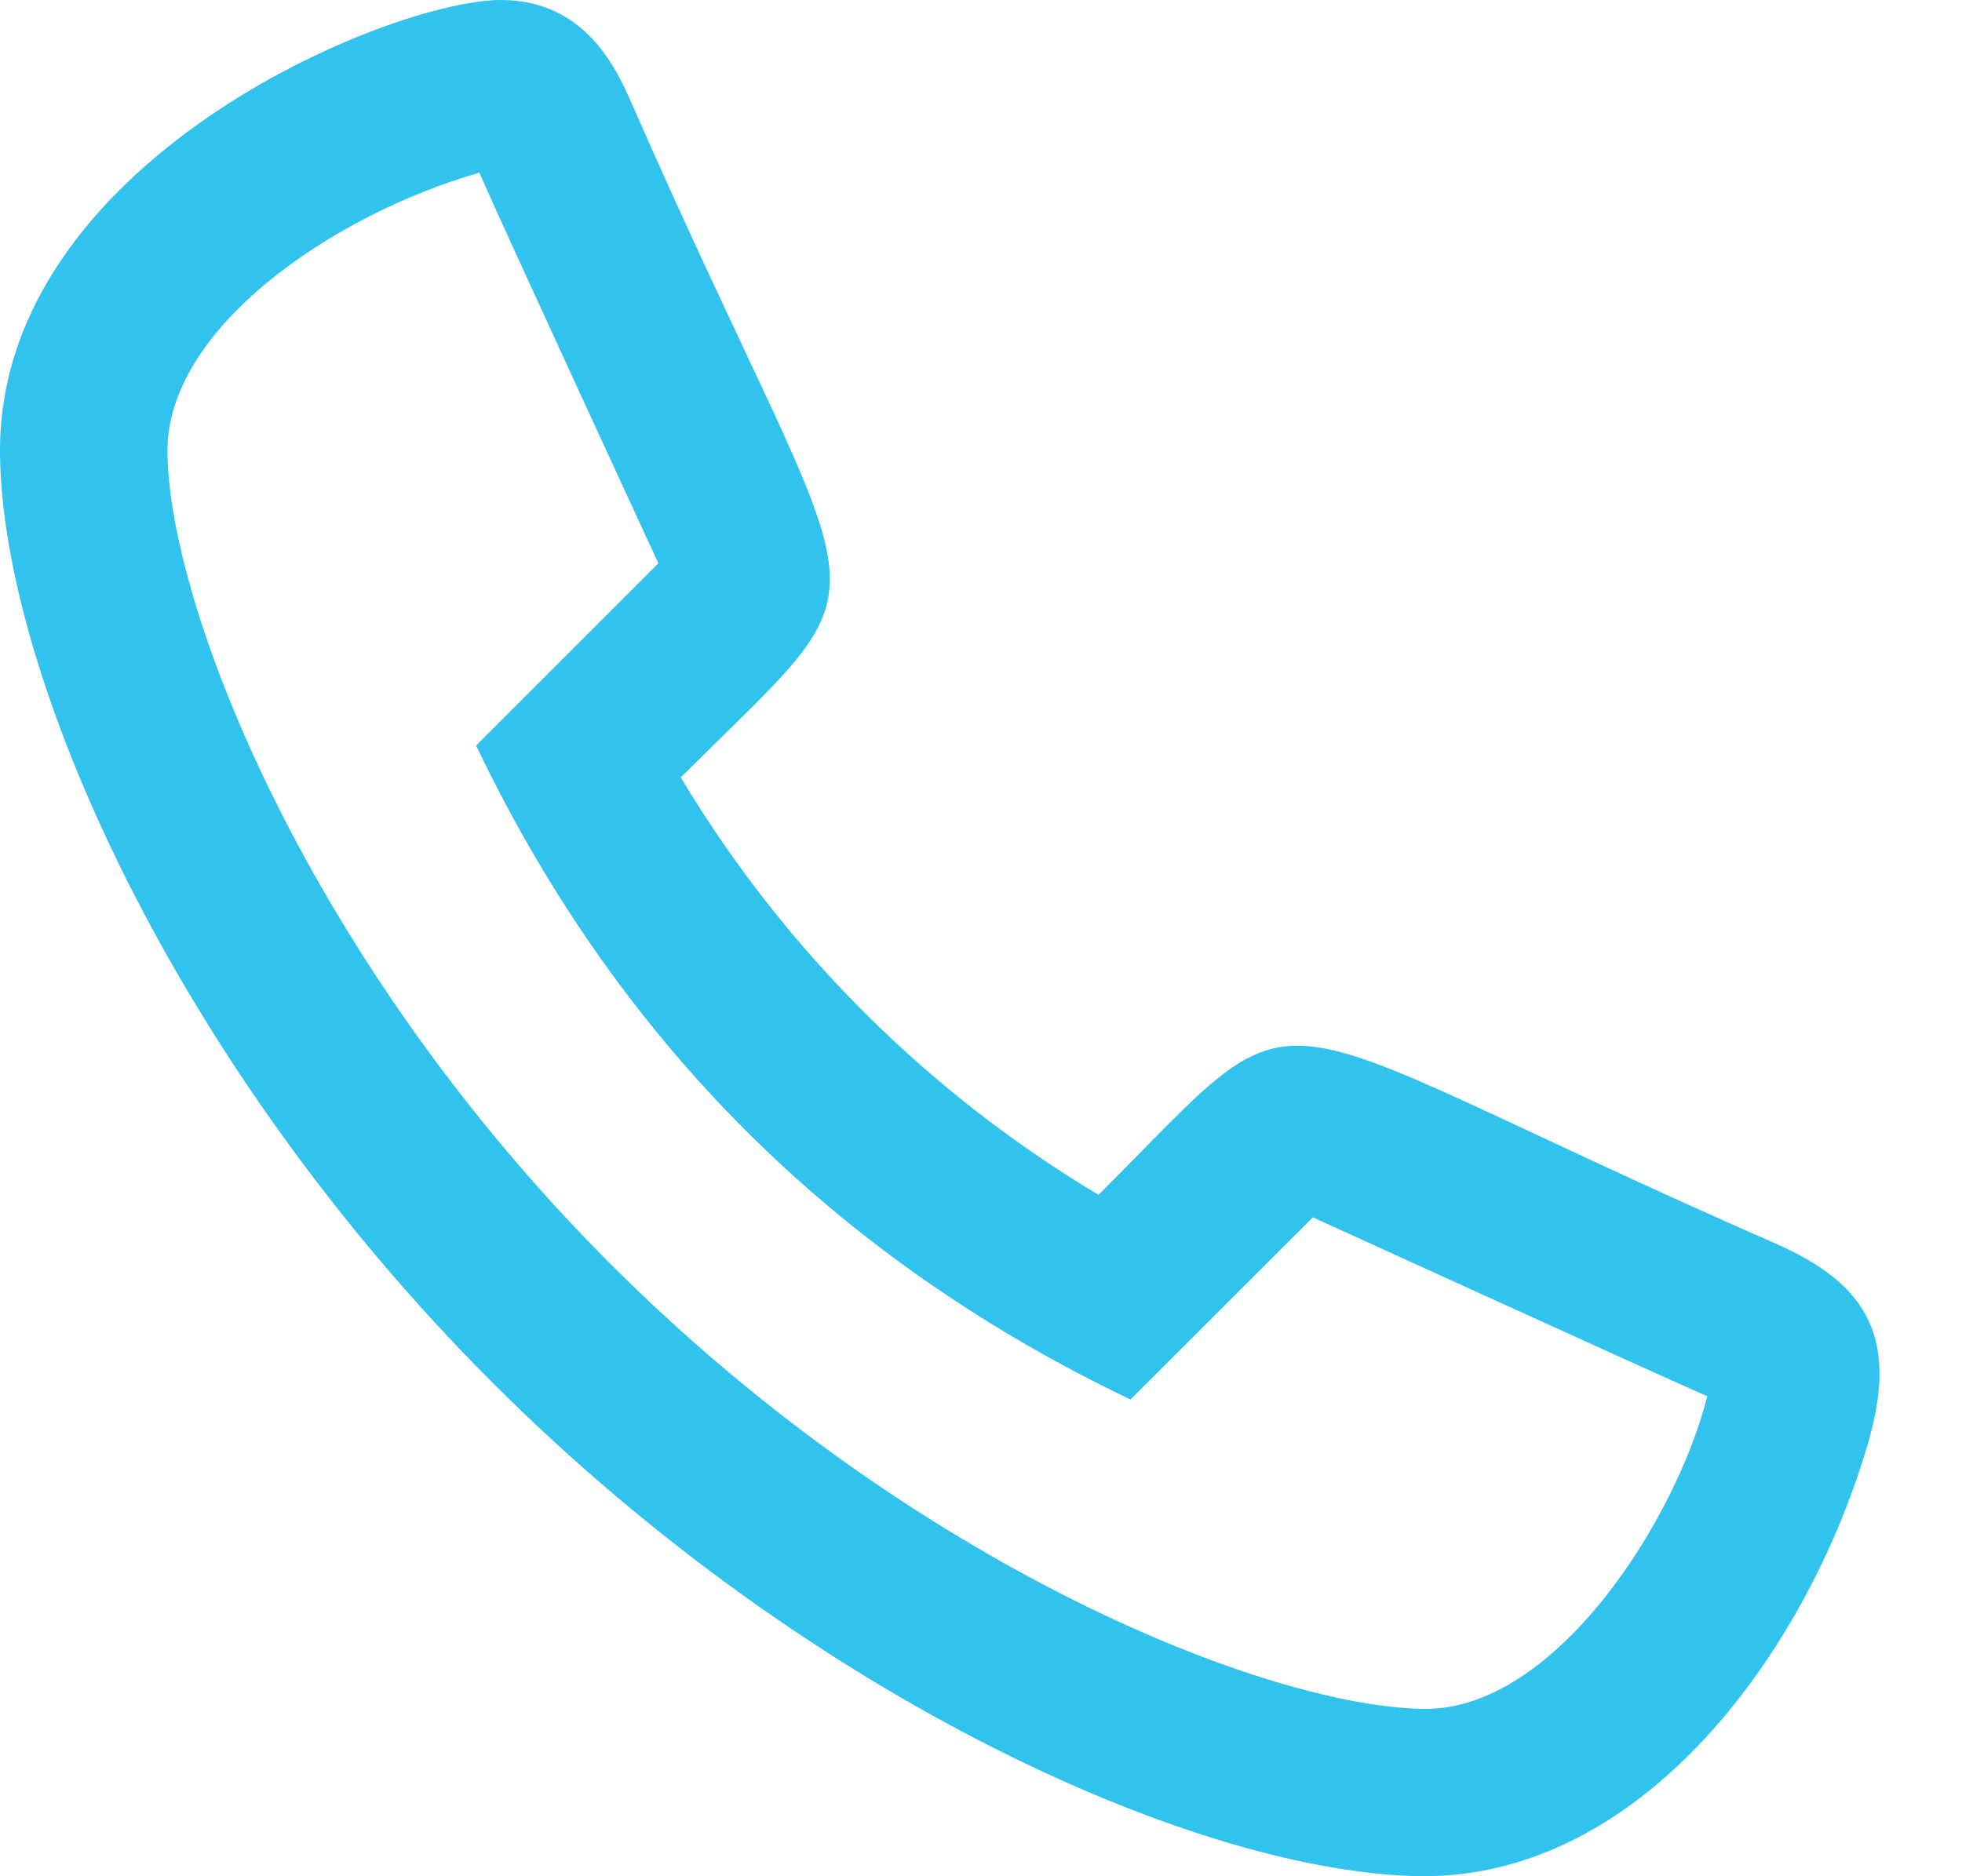 <?xml version="1.0" encoding="UTF-8"?>
<svg width="23px" height="22px" viewBox="0 0 23 22" version="1.1" xmlns="http://www.w3.org/2000/svg" xmlns:xlink="http://www.w3.org/1999/xlink">
    <title>Shape</title>
    <g id="Symbols" stroke="none" stroke-width="1" fill="none" fill-rule="evenodd">
        <g id="mobile-extended-footer-group" transform="translate(-217, -2605)" fill="#31C3ED" fill-rule="nonzero">
            <g id="Group-32" transform="translate(0, 2186)">
                <g id="Group-30" transform="translate(0, 398)">
                    <g id="Group-28" transform="translate(215, 21)">
                        <path d="M22.812,14.58 C16.428,11.783 17.465,11.425 14.878,14.01 C12.954,12.86 11.234,11.209 9.981,9.116 C12.579,6.52 12.189,7.561 9.412,1.228 C9.237,0.829 8.873,0 7.873,0 C6.565,0 1.962,1.899 2,5.327 C2.029,7.891 4.014,12.455 7.776,16.215 C11.538,19.975 16.103,21.971 18.669,22 C21.273,22.012 23.188,19.347 23.894,16.938 C24.246,15.736 23.943,15.075 22.812,14.58 Z M18.709,20.038 C16.885,20.024 12.725,18.388 9.164,14.828 C5.602,11.267 3.983,7.115 3.963,5.305 C3.946,3.853 5.903,2.517 7.619,2.025 C7.935,2.747 9.716,6.601 9.718,6.605 C9.718,6.605 7.583,8.739 7.581,8.742 C9.33,12.398 11.99,14.85 15.252,16.41 C15.283,16.38 17.359,14.304 17.39,14.274 C17.426,14.289 21.289,16.054 22.014,16.372 C21.656,17.798 20.252,20.038 18.709,20.038 Z" id="Shape"></path>
                    </g>
                </g>
            </g>
        </g>
    </g>
</svg>